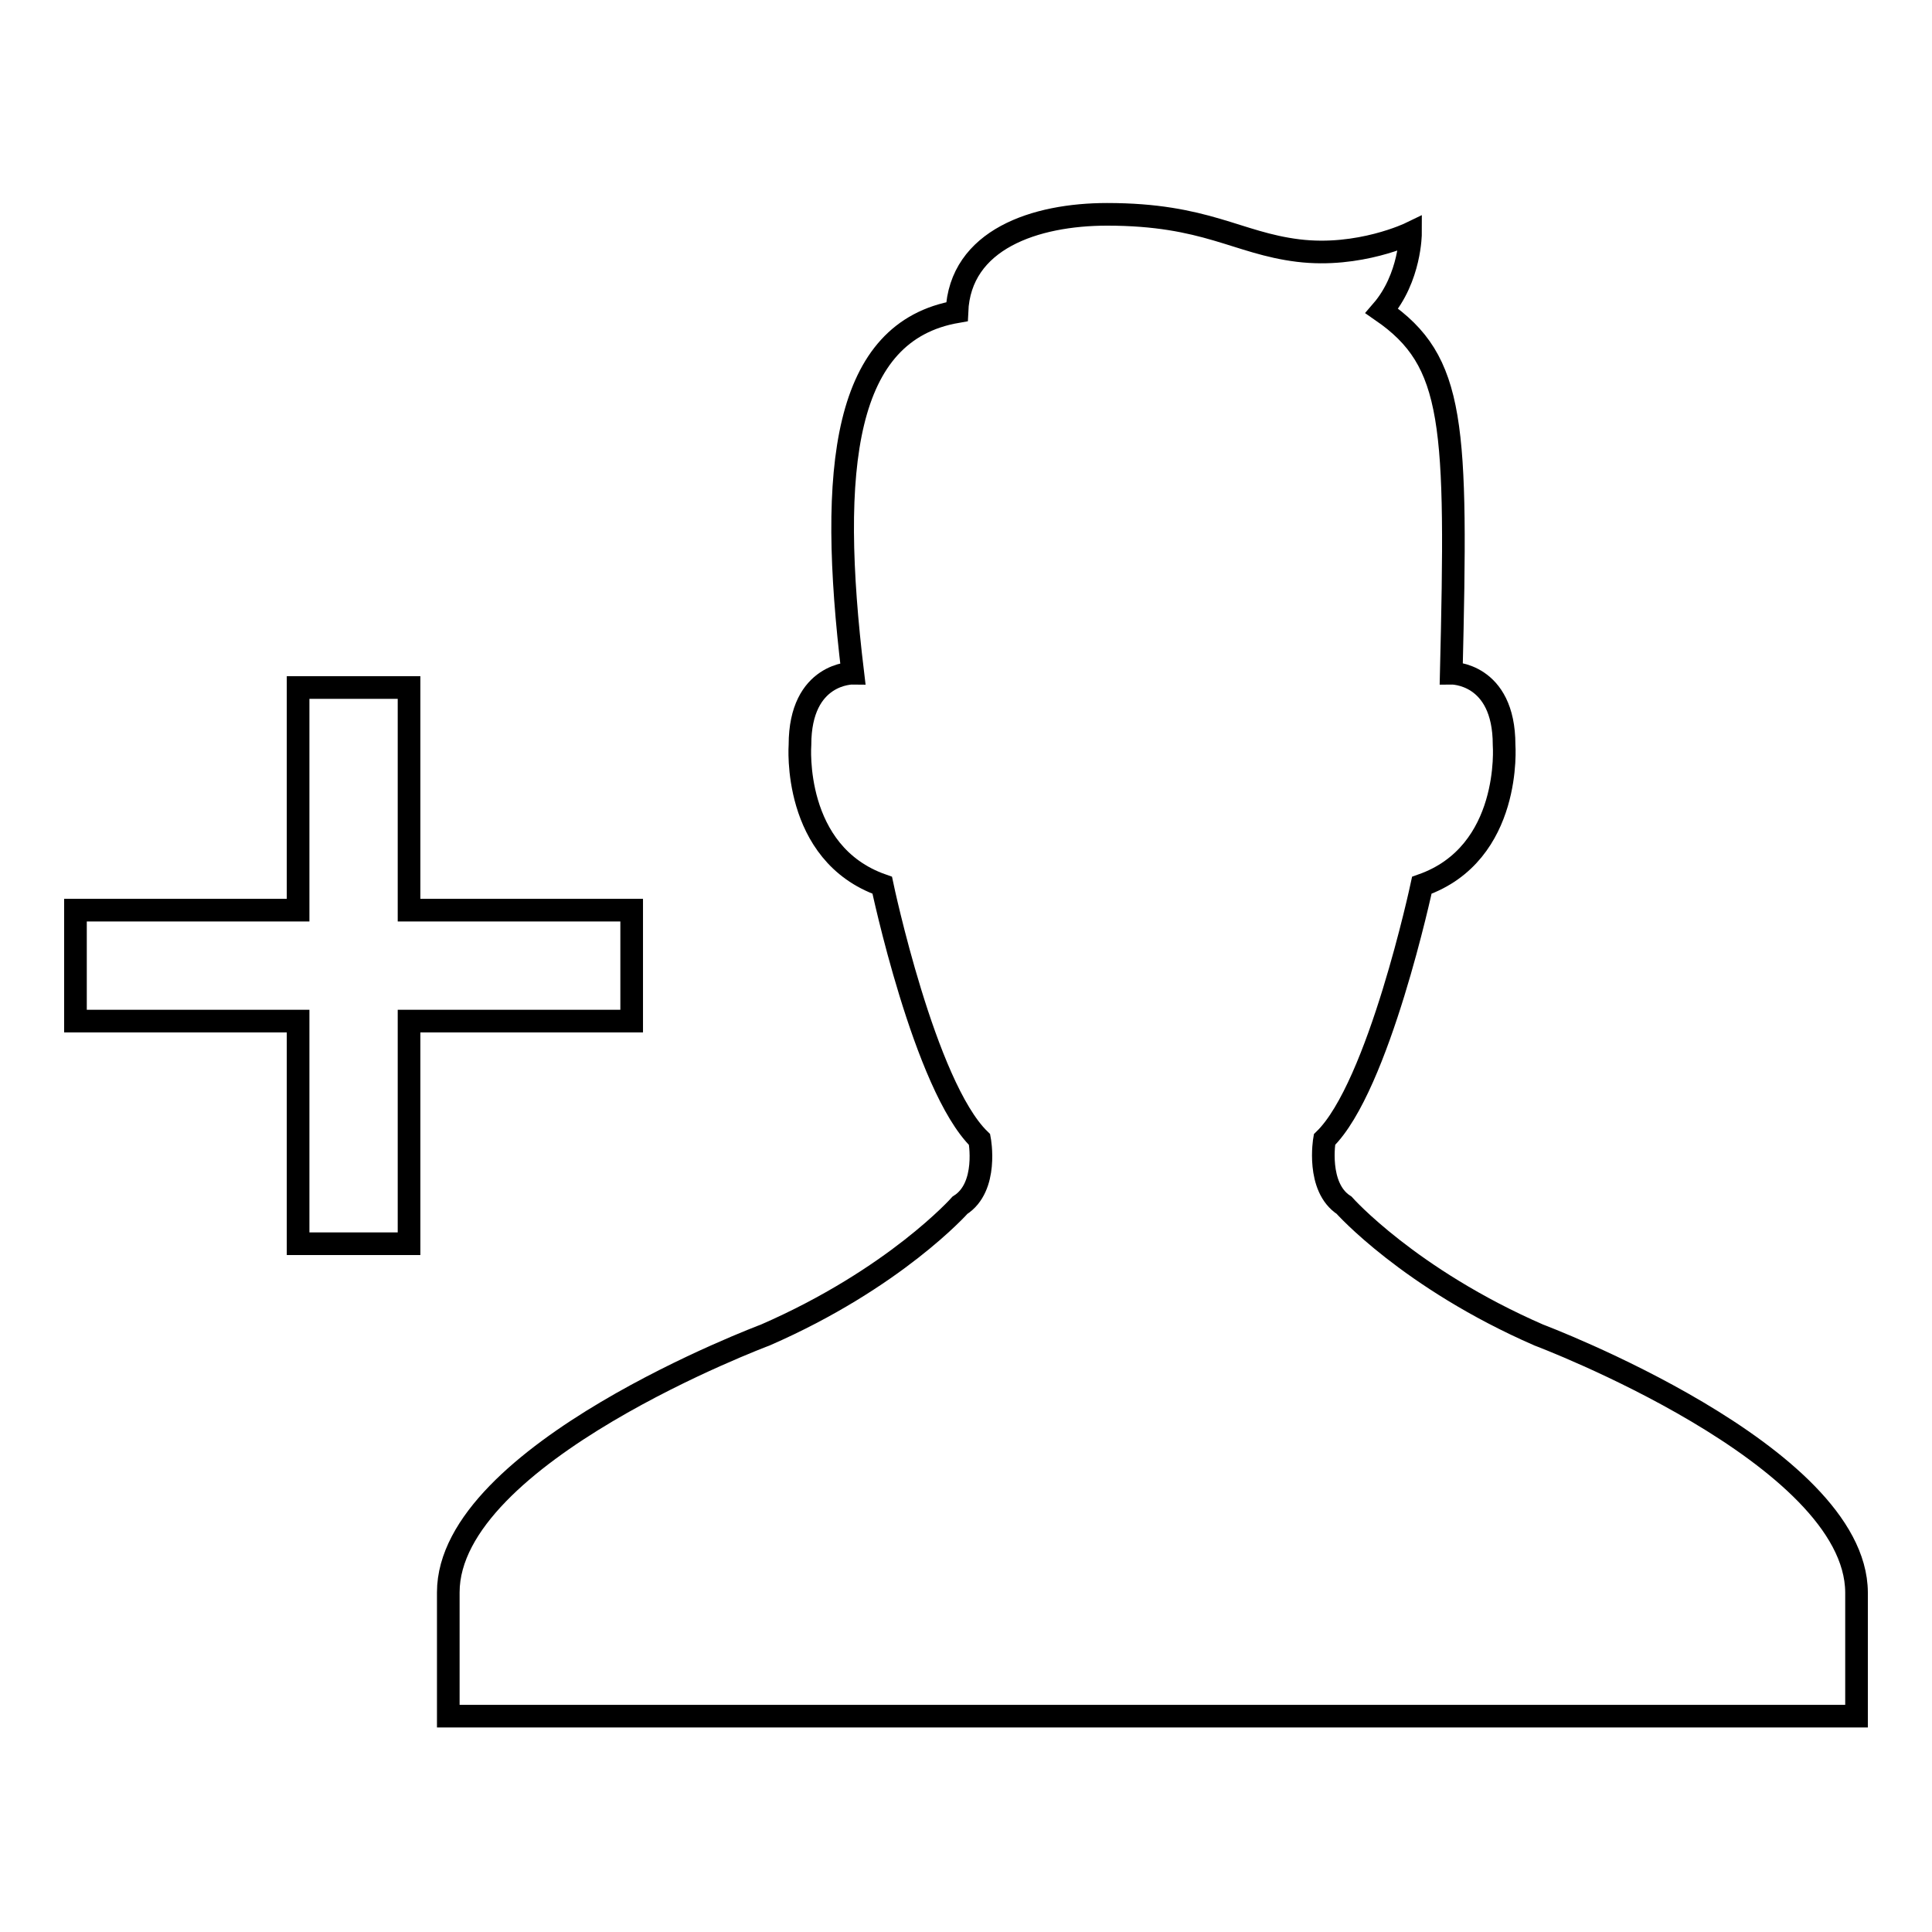 <?xml version="1.0" encoding="utf-8"?>
<!-- Svg Vector Icons : http://www.onlinewebfonts.com/icon -->
<!DOCTYPE svg PUBLIC "-//W3C//DTD SVG 1.1//EN" "http://www.w3.org/Graphics/SVG/1.1/DTD/svg11.dtd">
<svg version="1.1" xmlns="http://www.w3.org/2000/svg" xmlns:xlink="http://www.w3.org/1999/xlink" x="0px" y="0px" viewBox="0 0 256 256" enable-background="new 0 0 256 256" xml:space="preserve">
<g><g><path stroke-width="3" fill-opacity="0" stroke="#000000"  d="M203.9,176.9c-17.2-7.5-25.8-17.2-25.8-17.2c-3.7-2.4-2.6-8.7-2.6-8.7c7.2-7,12.9-33.7,12.9-33.7c12-4.2,10.9-18.6,10.9-18.6c0-9.6-7-9.5-7-9.5c0.8-33.1,0.5-41.3-9.2-48c3.8-4.4,3.8-10.3,3.8-10.3s-6.8,3.3-14.9,2.3c-8.1-1-12.2-4.8-25.3-4.8c-9.5,0-19.5,3.3-19.9,12.9c-15,2.6-17.1,20.5-13.8,47.9c0,0-7-0.1-7,9.5c0,0-1.1,14.4,10.9,18.6c0,0,5.6,26.6,12.9,33.7c0,0,1.2,6.3-2.6,8.7c0,0-8.6,9.7-25.8,17.2c0,0-42,15.7-42,34.1v16.4H246v-16.4C245.9,192.7,203.9,176.9,203.9,176.9z"/><path stroke-width="3" fill-opacity="0" stroke="#000000"  d="M83.7,135.3v-14.7H54.2V91.1H39.5v29.5H10v14.7h29.5v29.5h14.7v-29.5H83.7z"/></g></g>
</svg>